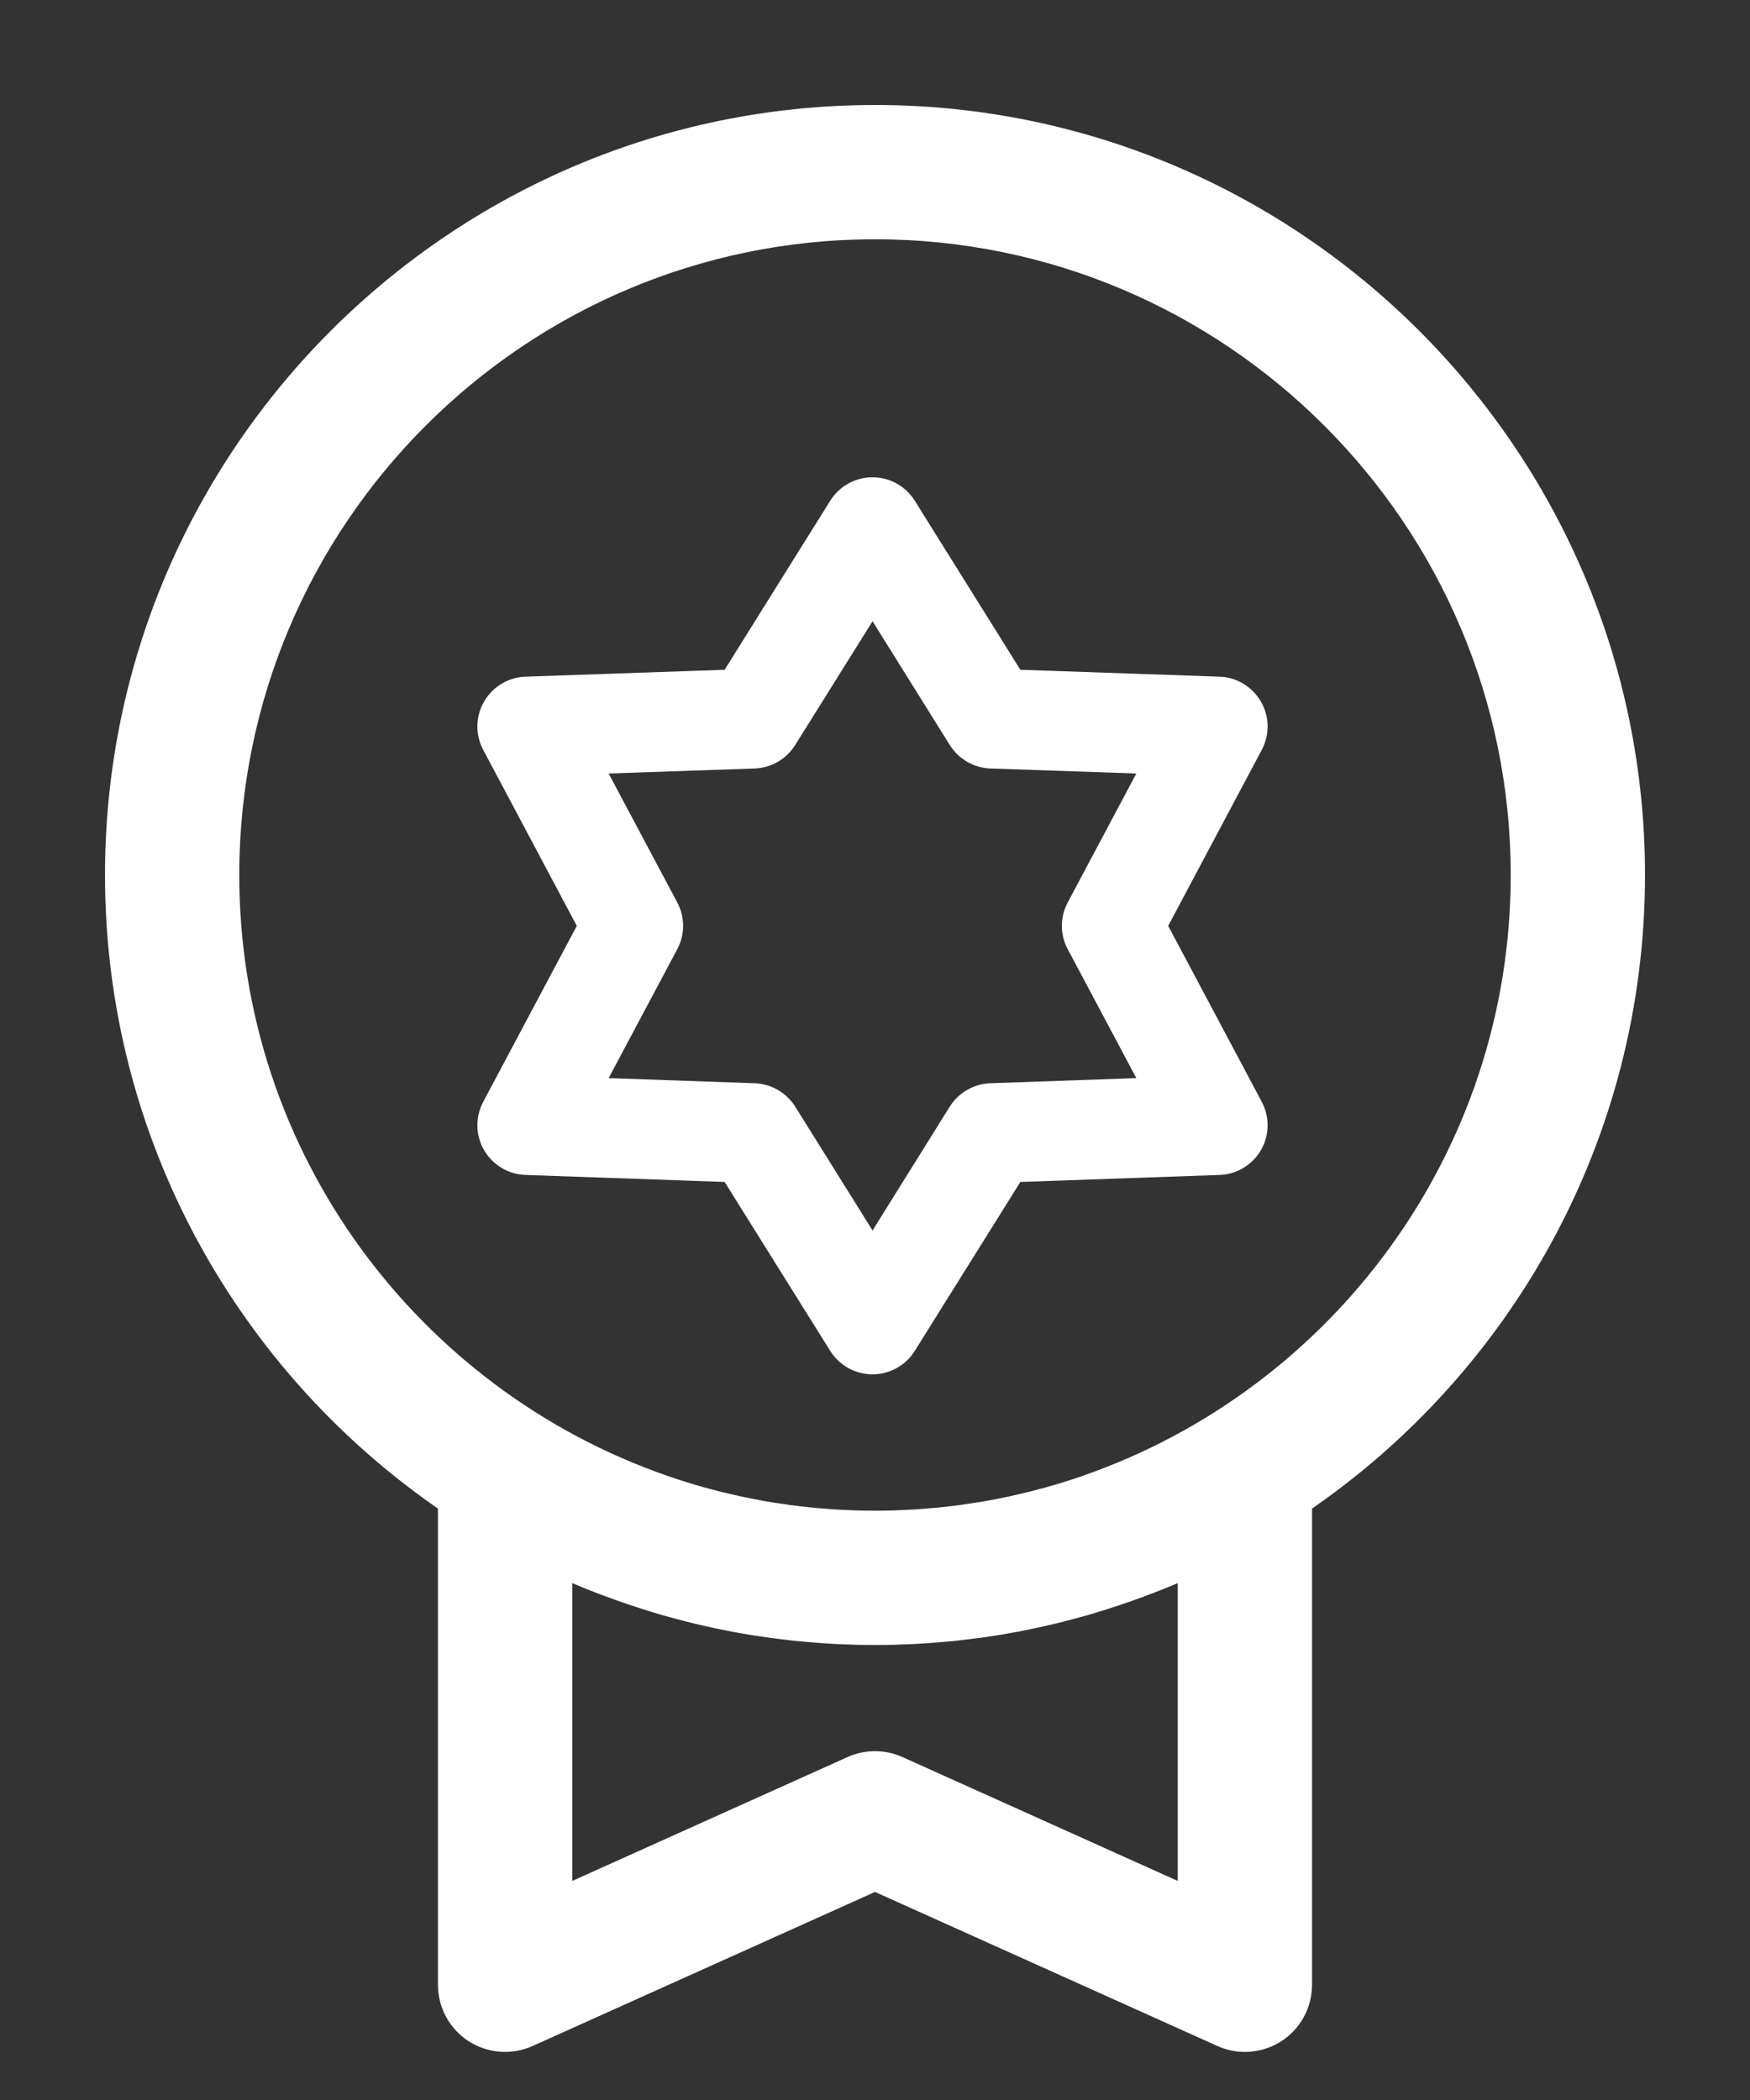 <svg width="15" height="18" viewBox="0 0 15 18" fill="none" xmlns="http://www.w3.org/2000/svg">
<rect x="0" y="0" width="15" height="18" fill="#333333" stroke="none"/>
<path d="M7.5 1C3.916 1 1 3.916 1 7.5C1 9.734 2.133 11.708 3.854 12.878V17.012C3.854 17.174 3.935 17.324 4.071 17.412C4.206 17.499 4.377 17.512 4.524 17.446L7.5 16.107L10.476 17.446C10.538 17.474 10.604 17.488 10.671 17.488C10.761 17.488 10.851 17.462 10.929 17.412C11.065 17.324 11.146 17.174 11.146 17.012V12.878C12.867 11.708 14 9.734 14 7.5C14 3.916 11.084 1 7.5 1ZM10.195 16.277L7.695 15.152C7.633 15.124 7.567 15.11 7.5 15.11C7.433 15.11 7.367 15.124 7.305 15.152L4.805 16.277V13.416C5.044 13.525 5.289 13.618 5.539 13.697C5.553 13.702 5.568 13.707 5.582 13.711C5.614 13.721 5.646 13.73 5.678 13.74C5.702 13.747 5.725 13.754 5.749 13.76C5.775 13.767 5.801 13.774 5.827 13.781C5.857 13.789 5.887 13.797 5.918 13.805C5.939 13.81 5.961 13.816 5.982 13.821C6.017 13.829 6.053 13.837 6.088 13.845C6.106 13.849 6.124 13.853 6.143 13.857C6.181 13.865 6.22 13.873 6.259 13.881C6.275 13.884 6.29 13.887 6.306 13.89C6.347 13.897 6.389 13.905 6.43 13.912C6.444 13.914 6.459 13.916 6.473 13.919C6.516 13.925 6.558 13.932 6.602 13.938C6.615 13.94 6.628 13.941 6.641 13.943C6.685 13.949 6.729 13.954 6.773 13.959C6.786 13.96 6.799 13.962 6.812 13.964C6.855 13.968 6.899 13.972 6.943 13.976C6.957 13.977 6.97 13.978 6.983 13.979C7.027 13.983 7.07 13.986 7.114 13.988C7.128 13.989 7.142 13.99 7.156 13.991C7.2 13.993 7.244 13.995 7.288 13.996C7.301 13.997 7.315 13.997 7.328 13.998C7.385 13.999 7.442 14 7.5 14C7.558 14 7.615 13.999 7.672 13.998C7.686 13.997 7.699 13.997 7.712 13.996C7.756 13.995 7.801 13.993 7.845 13.991C7.859 13.99 7.872 13.989 7.886 13.988C7.93 13.986 7.974 13.983 8.017 13.979C8.03 13.978 8.043 13.977 8.057 13.976C8.101 13.972 8.145 13.968 8.188 13.964C8.201 13.962 8.214 13.961 8.227 13.959C8.271 13.954 8.315 13.949 8.359 13.943C8.372 13.941 8.385 13.94 8.399 13.938C8.442 13.932 8.485 13.925 8.527 13.919C8.542 13.916 8.556 13.914 8.57 13.912C8.611 13.905 8.653 13.897 8.694 13.89C8.71 13.887 8.725 13.884 8.741 13.881C8.78 13.873 8.819 13.865 8.857 13.857C8.876 13.853 8.894 13.849 8.912 13.845C8.948 13.837 8.983 13.829 9.018 13.821C9.039 13.816 9.061 13.81 9.082 13.805C9.113 13.797 9.143 13.789 9.173 13.781C9.199 13.774 9.225 13.767 9.251 13.76C9.275 13.754 9.299 13.747 9.322 13.74C9.354 13.73 9.386 13.721 9.418 13.711C9.433 13.707 9.447 13.702 9.461 13.697C9.711 13.618 9.956 13.525 10.195 13.416V16.277H10.195ZM9.311 12.745C9.292 12.752 9.273 12.758 9.254 12.765C9.225 12.774 9.196 12.784 9.167 12.793C9.133 12.804 9.099 12.814 9.065 12.824C9.041 12.831 9.016 12.838 8.992 12.845C8.947 12.857 8.902 12.869 8.856 12.881C8.84 12.885 8.823 12.889 8.806 12.893C8.761 12.904 8.716 12.914 8.672 12.924C8.66 12.926 8.649 12.929 8.638 12.931C8.58 12.943 8.522 12.955 8.464 12.965C8.458 12.966 8.452 12.967 8.446 12.968C8.394 12.977 8.341 12.985 8.288 12.992C8.277 12.994 8.265 12.996 8.253 12.998C8.197 13.005 8.14 13.012 8.084 13.018C8.082 13.018 8.08 13.019 8.077 13.019C8.018 13.025 7.959 13.03 7.9 13.034C7.887 13.035 7.874 13.036 7.861 13.037C7.815 13.04 7.768 13.042 7.722 13.044C7.706 13.045 7.691 13.045 7.675 13.046C7.617 13.048 7.558 13.049 7.5 13.049C7.442 13.049 7.383 13.048 7.325 13.046C7.309 13.045 7.294 13.045 7.278 13.044C7.232 13.042 7.185 13.04 7.139 13.037C7.126 13.036 7.113 13.035 7.1 13.034C7.041 13.03 6.982 13.025 6.923 13.019C6.92 13.019 6.918 13.018 6.916 13.018C6.86 13.012 6.803 13.005 6.747 12.998C6.735 12.996 6.723 12.994 6.712 12.992C6.659 12.985 6.606 12.977 6.554 12.968C6.548 12.967 6.542 12.966 6.536 12.965C6.478 12.954 6.42 12.943 6.362 12.931C6.351 12.929 6.34 12.926 6.328 12.924C6.284 12.914 6.239 12.904 6.194 12.893C6.177 12.889 6.16 12.885 6.144 12.881C6.098 12.869 6.053 12.857 6.008 12.845C5.984 12.838 5.959 12.831 5.935 12.824C5.901 12.814 5.867 12.803 5.833 12.793C5.804 12.784 5.775 12.774 5.746 12.764C5.727 12.758 5.708 12.752 5.689 12.745C3.516 11.993 1.951 9.926 1.951 7.5C1.951 4.44 4.44 1.951 7.5 1.951C10.56 1.951 13.049 4.44 13.049 7.5C13.049 9.926 11.484 11.993 9.311 12.745Z" fill="white" stroke="white" stroke-width="0.2"/>
<path d="M10.013 7.936L10.815 6.428C10.884 6.298 10.882 6.141 10.808 6.014C10.734 5.886 10.6 5.805 10.453 5.8L8.746 5.741L7.841 4.292C7.763 4.167 7.626 4.091 7.479 4.091C7.331 4.091 7.194 4.167 7.116 4.292L6.211 5.741L4.504 5.8C4.357 5.805 4.223 5.886 4.149 6.014C4.075 6.141 4.073 6.298 4.142 6.428L4.944 7.936L4.142 9.444C4.073 9.574 4.075 9.731 4.149 9.858C4.223 9.986 4.357 10.066 4.504 10.071L6.211 10.131L7.116 11.579C7.194 11.704 7.331 11.78 7.479 11.78C7.626 11.78 7.763 11.704 7.841 11.579L8.746 10.131L10.453 10.071C10.6 10.066 10.734 9.986 10.808 9.858C10.882 9.731 10.884 9.574 10.815 9.444L10.013 7.936ZM8.489 9.285C8.347 9.29 8.217 9.365 8.141 9.485L7.479 10.547L6.816 9.485C6.74 9.365 6.61 9.29 6.468 9.285L5.217 9.241L5.805 8.136C5.872 8.011 5.872 7.861 5.805 7.735L5.217 6.63L6.468 6.587C6.61 6.582 6.74 6.507 6.816 6.386L7.479 5.325L8.141 6.386C8.217 6.507 8.347 6.582 8.489 6.587L9.74 6.63L9.152 7.735C9.085 7.861 9.085 8.011 9.152 8.136L9.74 9.241L8.489 9.285Z" fill="white"/>
</svg>
